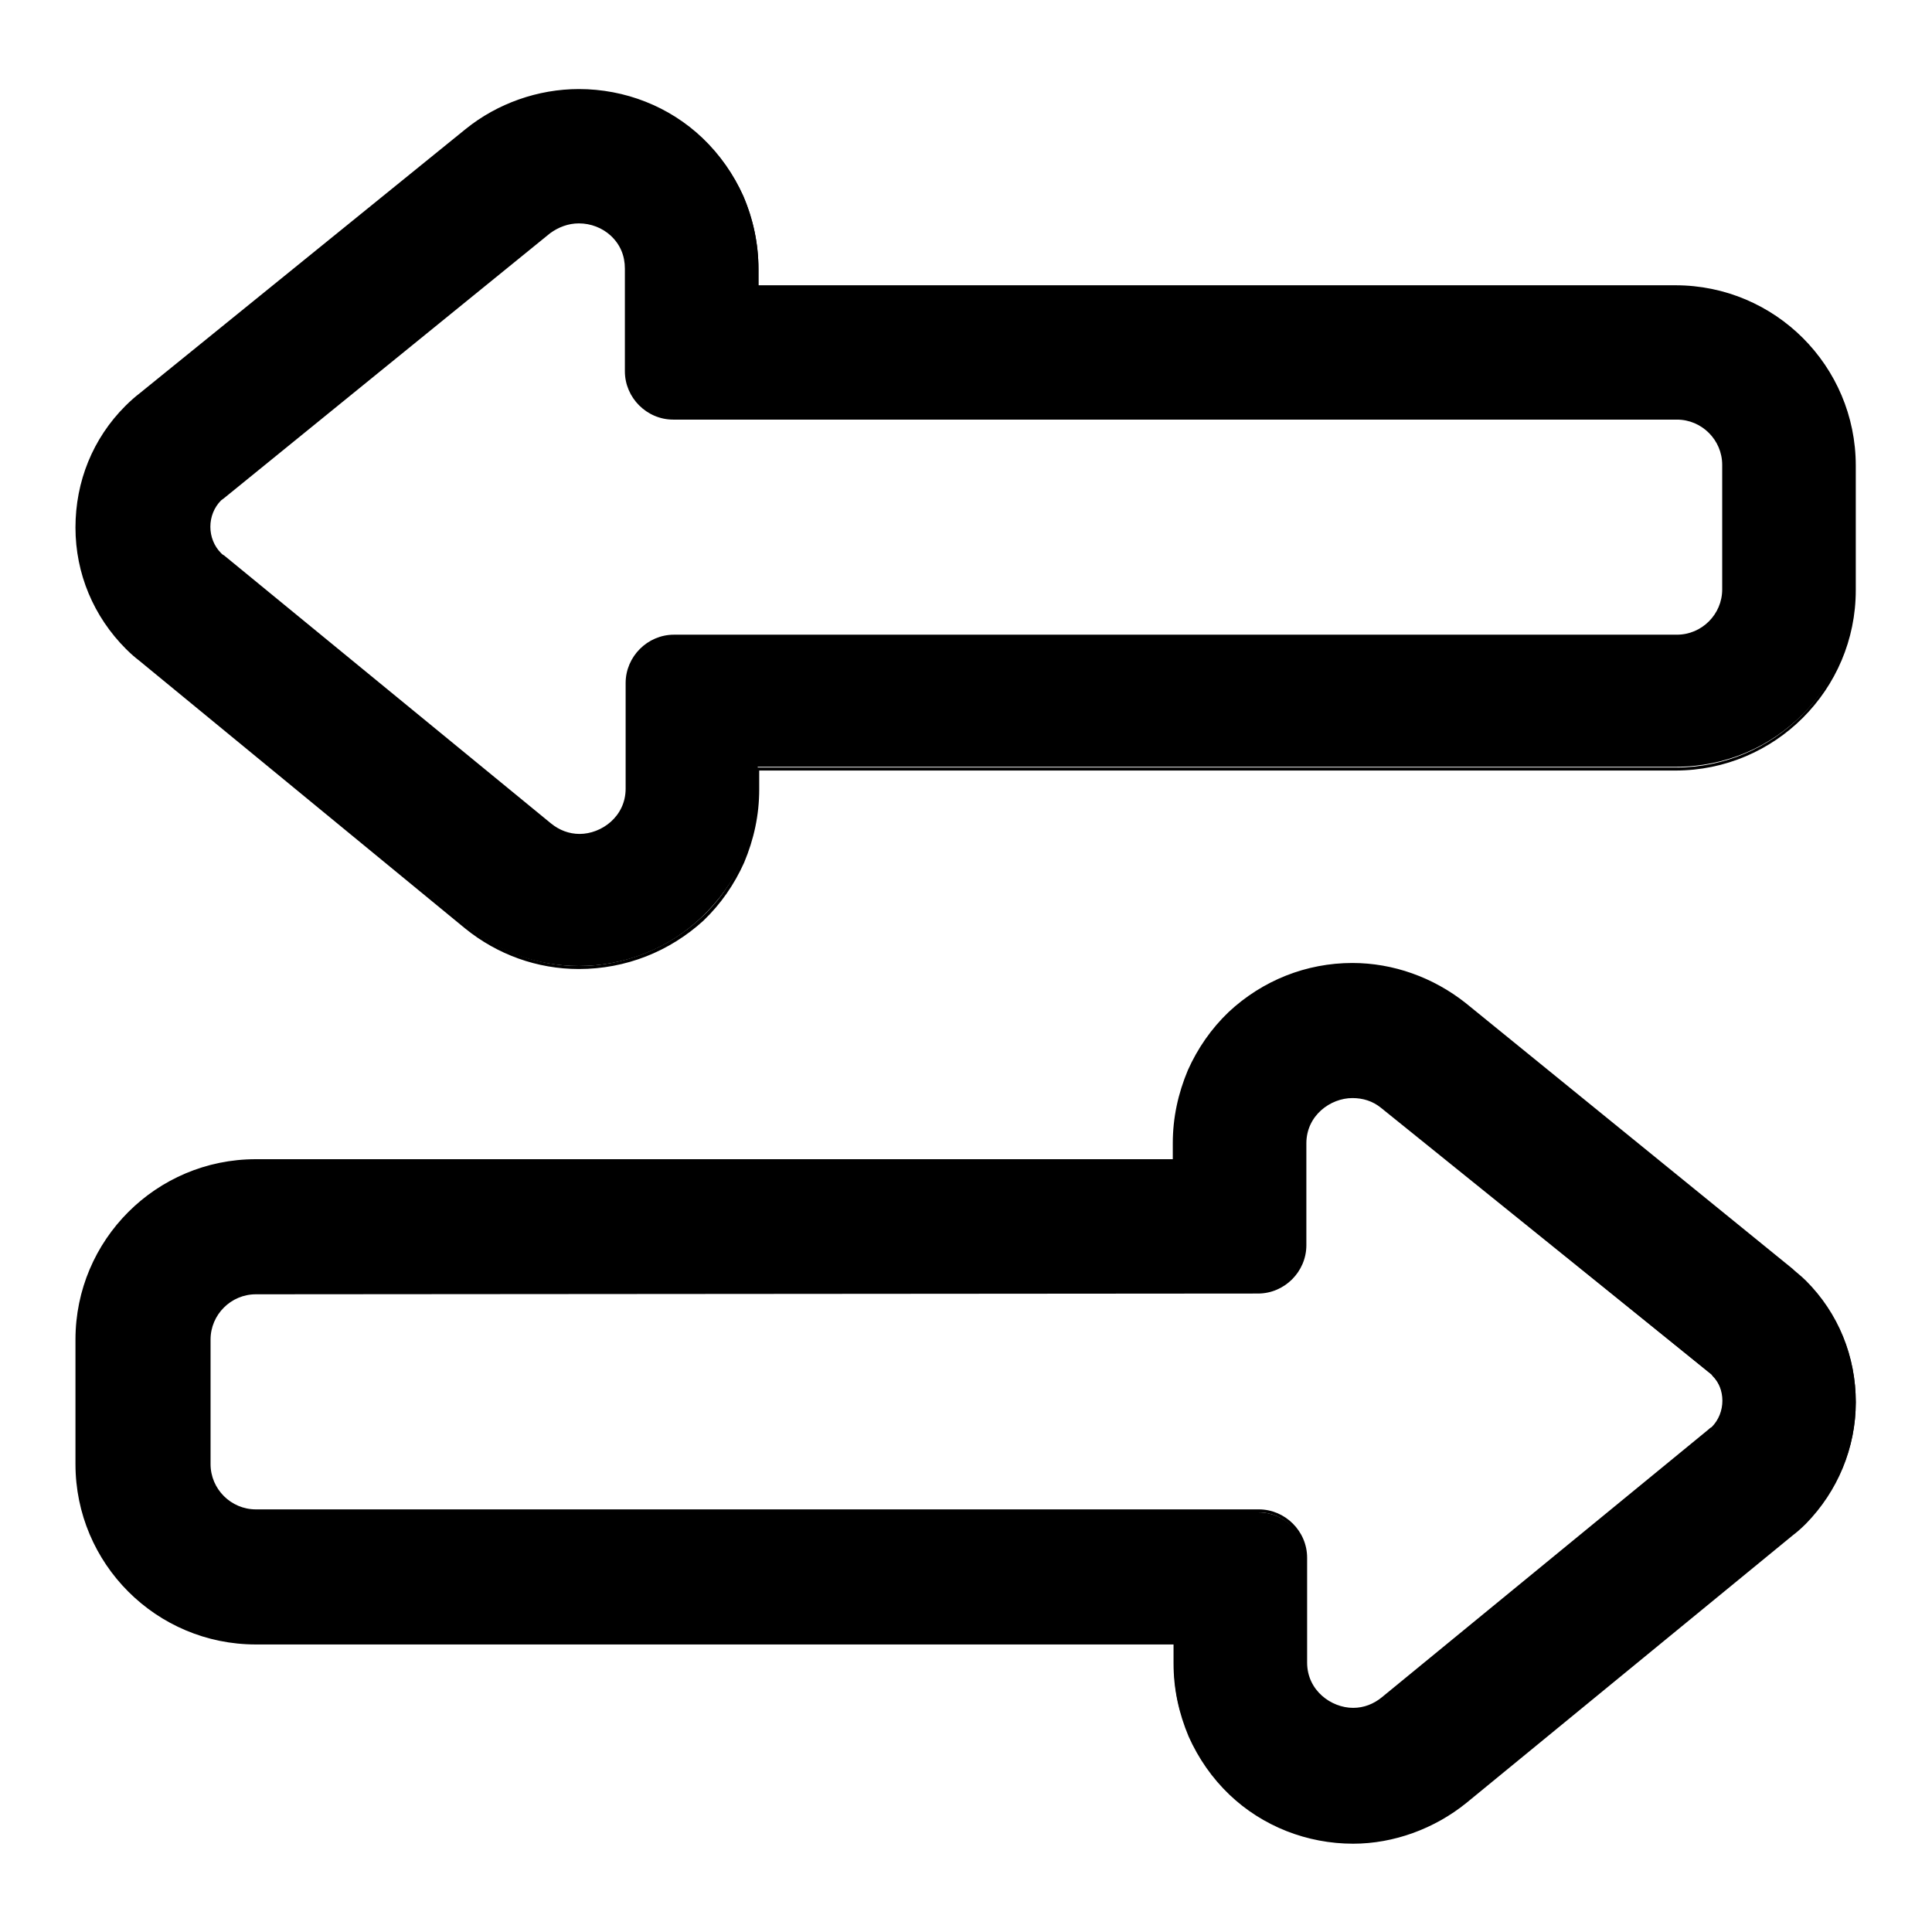 <?xml version="1.0" encoding="utf-8"?>
<!-- Svg Vector Icons : http://www.onlinewebfonts.com/icon -->
<!DOCTYPE svg PUBLIC "-//W3C//DTD SVG 1.1//EN" "http://www.w3.org/Graphics/SVG/1.1/DTD/svg11.dtd">
<svg version="1.1" xmlns="http://www.w3.org/2000/svg" xmlns:xlink="http://www.w3.org/1999/xlink" x="0px" y="0px" viewBox="0 0 256 256" enable-background="new 0 0 256 256" xml:space="preserve">
<g><g><g><g><g><path fill="#000000" d="M157.6,230c1.3,2.9,3.1,5.4,5.4,7.6c4.4,4.2,10.2,6.5,16.3,6.5c5.4,0,10.7-1.9,15-5.4l43.3-35.5c0.4-0.3,1-0.8,1.7-1.5c4.2-4.3,6.6-9.9,6.6-15.9c0-6-2.3-11.7-6.6-15.9c-0.7-0.7-1.4-1.3-1.8-1.6l-43.3-35.1c-4.2-3.4-9.5-5.3-14.9-5.3c-6.1,0-11.9,2.3-16.3,6.5c-2.3,2.2-4.1,4.7-5.4,7.6c-1.3,3-2,6.3-2,9.6v2.3H33.9c-13.1,0-23.7,10.6-23.7,23.7V194c0,13.1,10.6,23.7,23.7,23.7h121.7v2.7C155.5,223.7,156.2,226.9,157.6,230z M33.9,200.2c-3.4,0-6.2-2.8-6.2-6.2v-16.5c0-3.4,2.8-6.2,6.2-6.2h132.9c3.4,0,6.2-2.8,6.2-6.2v-13.5c0-3.7,3-6.2,6.3-6.2c1.3,0,2.7,0.4,3.9,1.4l43.3,35.1c0.1,0.1,0.3,0.2,0.4,0.4c2,2,2,5.3,0,7.2c-0.1,0.1-0.2,0.2-0.4,0.3l-43.3,35.5c-1.2,1-2.6,1.4-3.9,1.4c-3.2,0-6.3-2.5-6.3-6.2v-13.9c0-3.4-2.8-6.2-6.2-6.2L33.9,200.2L33.9,200.2z"/><path fill="#000000" d="M179.3,244.3c-6.1,0-12-2.3-16.4-6.5c-2.3-2.2-4.1-4.8-5.4-7.7c-1.3-3.1-2-6.3-2-9.7v-2.5H33.9c-13.2,0-23.9-10.7-23.9-23.9v-16.5c0-13.2,10.7-23.9,23.9-23.9h121.5v-2.1c0-3.4,0.7-6.6,2-9.7c1.3-2.9,3.1-5.5,5.4-7.7c4.5-4.2,10.3-6.5,16.4-6.5c5.4,0,10.7,1.9,15,5.3l43.3,35.2c0.4,0.4,1.1,0.9,1.8,1.6c4.3,4.3,6.6,10,6.6,16.1s-2.4,11.8-6.6,16.1c-0.7,0.7-1.3,1.2-1.7,1.5l-43.3,35.5C190.1,242.3,184.7,244.3,179.3,244.3z M33.9,154c-12.9,0-23.5,10.5-23.5,23.5V194c0,12.9,10.5,23.5,23.5,23.5h121.9v2.9c0,3.3,0.7,6.5,2,9.5c1.3,2.9,3.1,5.4,5.3,7.5c4.4,4.1,10.1,6.4,16.2,6.4c5.4,0,10.6-1.9,14.8-5.3l43.3-35.5c0.4-0.3,1-0.8,1.7-1.5c4.2-4.2,6.5-9.8,6.5-15.8c0-5.9-2.3-11.6-6.5-15.8c-0.7-0.7-1.4-1.3-1.8-1.6L194,133.3c-4.2-3.4-9.4-5.2-14.7-5.2c-6,0-11.8,2.3-16.2,6.4c-2.3,2.1-4.1,4.7-5.3,7.5c-1.3,3-2,6.2-2,9.5v2.5H33.9L33.9,154z M179.3,226.8c-3.1,0-6.5-2.5-6.5-6.5v-13.9c0-3.3-2.7-6-6-6H33.9c-3.5,0-6.4-2.9-6.4-6.4v-16.5c0-3.5,2.9-6.4,6.4-6.4h132.9c3.3,0,6-2.7,6-6v-13.5c0-4,3.3-6.5,6.5-6.5c1.5,0,2.8,0.5,4,1.4l43.3,35.1c0.1,0.1,0.3,0.2,0.4,0.4c2.1,2.1,2,5.5,0,7.5c-0.1,0.1-0.3,0.2-0.4,0.3l-43.3,35.5C182.1,226.3,180.7,226.8,179.3,226.8z M33.9,171.5c-3.3,0-6,2.7-6,6V194c0,3.3,2.7,6,6,6h132.9c3.5,0,6.4,2.9,6.4,6.4v13.9c0,3.7,3.2,6,6.1,6c1.4,0,2.7-0.5,3.8-1.4l43.3-35.5c0.1-0.1,0.2-0.2,0.4-0.3c1.9-1.9,1.9-5.1,0-7c-0.1-0.1-0.3-0.2-0.4-0.3L183,146.8c-1.1-0.9-2.4-1.3-3.8-1.3c-2.9,0-6.1,2.3-6.1,6v13.5c0,3.5-2.9,6.4-6.4,6.4L33.9,171.5L33.9,171.5z"/></g><g><path fill="#000000" d="M245.8,61.6c0-13.1-10.6-23.7-23.7-23.7H100.5v-2.3c0-3.3-0.7-6.6-2-9.6c-1.3-2.9-3.1-5.4-5.4-7.6C88.6,14.3,82.8,12,76.8,12l0,0c-5.4,0-10.7,1.9-14.9,5.3L18.5,52.3c-0.4,0.3-1.1,0.9-1.8,1.6c-4.2,4.3-6.6,9.9-6.6,15.9c0,6,2.4,11.7,6.6,15.9c0.7,0.7,1.3,1.2,1.7,1.5l43.3,35.4c4.2,3.5,9.5,5.4,15,5.4c6.1,0,11.9-2.3,16.3-6.5c2.3-2.2,4.1-4.7,5.4-7.6c1.3-3,2-6.3,2-9.6v-2.7h121.7c13.1,0,23.7-10.6,23.7-23.7L245.8,61.6L245.8,61.6z M228.3,78.1c0,3.4-2.8,6.2-6.2,6.2H89.2c-3.4,0-6.2,2.8-6.2,6.2v13.9c0,3.7-3,6.2-6.3,6.2c-1.3,0-2.7-0.4-3.9-1.4L29.5,73.8c-0.1-0.1-0.3-0.2-0.4-0.3c-2-2-2-5.3,0-7.2c0.1-0.1,0.3-0.2,0.4-0.4l43.3-35.1c1.2-1,2.6-1.4,3.9-1.4c3.2,0,6.3,2.5,6.3,6.2v13.5c0,3.4,2.8,6.2,6.2,6.2h132.9c3.4,0,6.2,2.8,6.2,6.2L228.3,78.1L228.3,78.1z"/><path fill="#000000" d="M76.7,128.4c-5.5,0-10.8-1.9-15.1-5.4L18.4,87.5c-0.4-0.3-1-0.8-1.7-1.5C12.4,81.7,10,76,10,69.9s2.3-11.8,6.6-16.1c0.7-0.7,1.4-1.3,1.8-1.6l43.3-35.1c4.2-3.4,9.6-5.3,15-5.3c6.1,0,12,2.3,16.4,6.5c2.3,2.2,4.1,4.8,5.4,7.7c1.3,3.1,2,6.3,2,9.7v2.1h121.5c13.2,0,23.9,10.7,23.9,23.9v16.5c0,13.2-10.7,23.9-23.9,23.9H100.6v2.5c0,3.4-0.7,6.6-2,9.7c-1.3,2.9-3.1,5.5-5.4,7.7C88.7,126.1,82.9,128.4,76.7,128.4z M76.7,12.2c-5.3,0-10.6,1.9-14.7,5.2L18.7,52.5c-0.4,0.3-1.1,0.9-1.8,1.6c-4.2,4.2-6.5,9.8-6.5,15.8c0,5.9,2.3,11.6,6.5,15.8c0.7,0.7,1.3,1.2,1.7,1.5l43.3,35.5c4.2,3.4,9.5,5.3,14.8,5.3c6,0,11.8-2.3,16.2-6.4c2.3-2.1,4.1-4.7,5.3-7.5c1.3-3,2-6.2,2-9.5v-2.9h121.9c12.9,0,23.5-10.5,23.5-23.5V61.6c0-12.9-10.5-23.5-23.5-23.5H100.2v-2.5c0-3.3-0.7-6.5-2-9.5c-1.3-2.9-3.1-5.4-5.3-7.5C88.5,14.5,82.8,12.2,76.7,12.2z M76.7,110.9c-1.5,0-2.9-0.5-4-1.5L29.4,74c-0.1-0.1-0.3-0.2-0.4-0.3c-2.1-2.1-2.1-5.5,0-7.5c0.1-0.1,0.3-0.3,0.4-0.4l43.3-35.1c1.2-0.9,2.6-1.4,4-1.4l0,0l0,0c1.6,0,3.3,0.6,4.5,1.8c1.3,1.2,2,2.9,2,4.6v13.5c0,3.3,2.7,6,6,6h132.9c3.5,0,6.4,2.9,6.4,6.4v16.5c0,3.5-2.9,6.4-6.4,6.4H89.2c-3.3,0-6,2.7-6,6v13.9C83.2,108.5,79.8,110.9,76.7,110.9z M76.7,29.6c-1.4,0-2.7,0.5-3.8,1.3L29.7,66c-0.1,0.1-0.3,0.2-0.4,0.3c-1.9,1.9-1.9,5.1,0,7c0.1,0.1,0.2,0.2,0.4,0.3l43.3,35.5c1.1,0.9,2.4,1.4,3.8,1.4c2.9,0,6.1-2.3,6.1-6V90.5c0-3.5,2.9-6.4,6.4-6.4h132.9c3.3,0,6-2.7,6-6V61.6c0-3.3-2.7-6-6-6H89.2c-3.5,0-6.4-2.9-6.4-6.4V35.6c0-1.7-0.6-3.2-1.9-4.4C79.8,30.2,78.3,29.6,76.7,29.6L76.7,29.6z"/></g></g></g><g></g><g></g><g></g><g></g><g></g><g></g><g></g><g></g><g></g><g></g><g></g><g></g><g></g><g></g><g></g></g></g>
</svg>